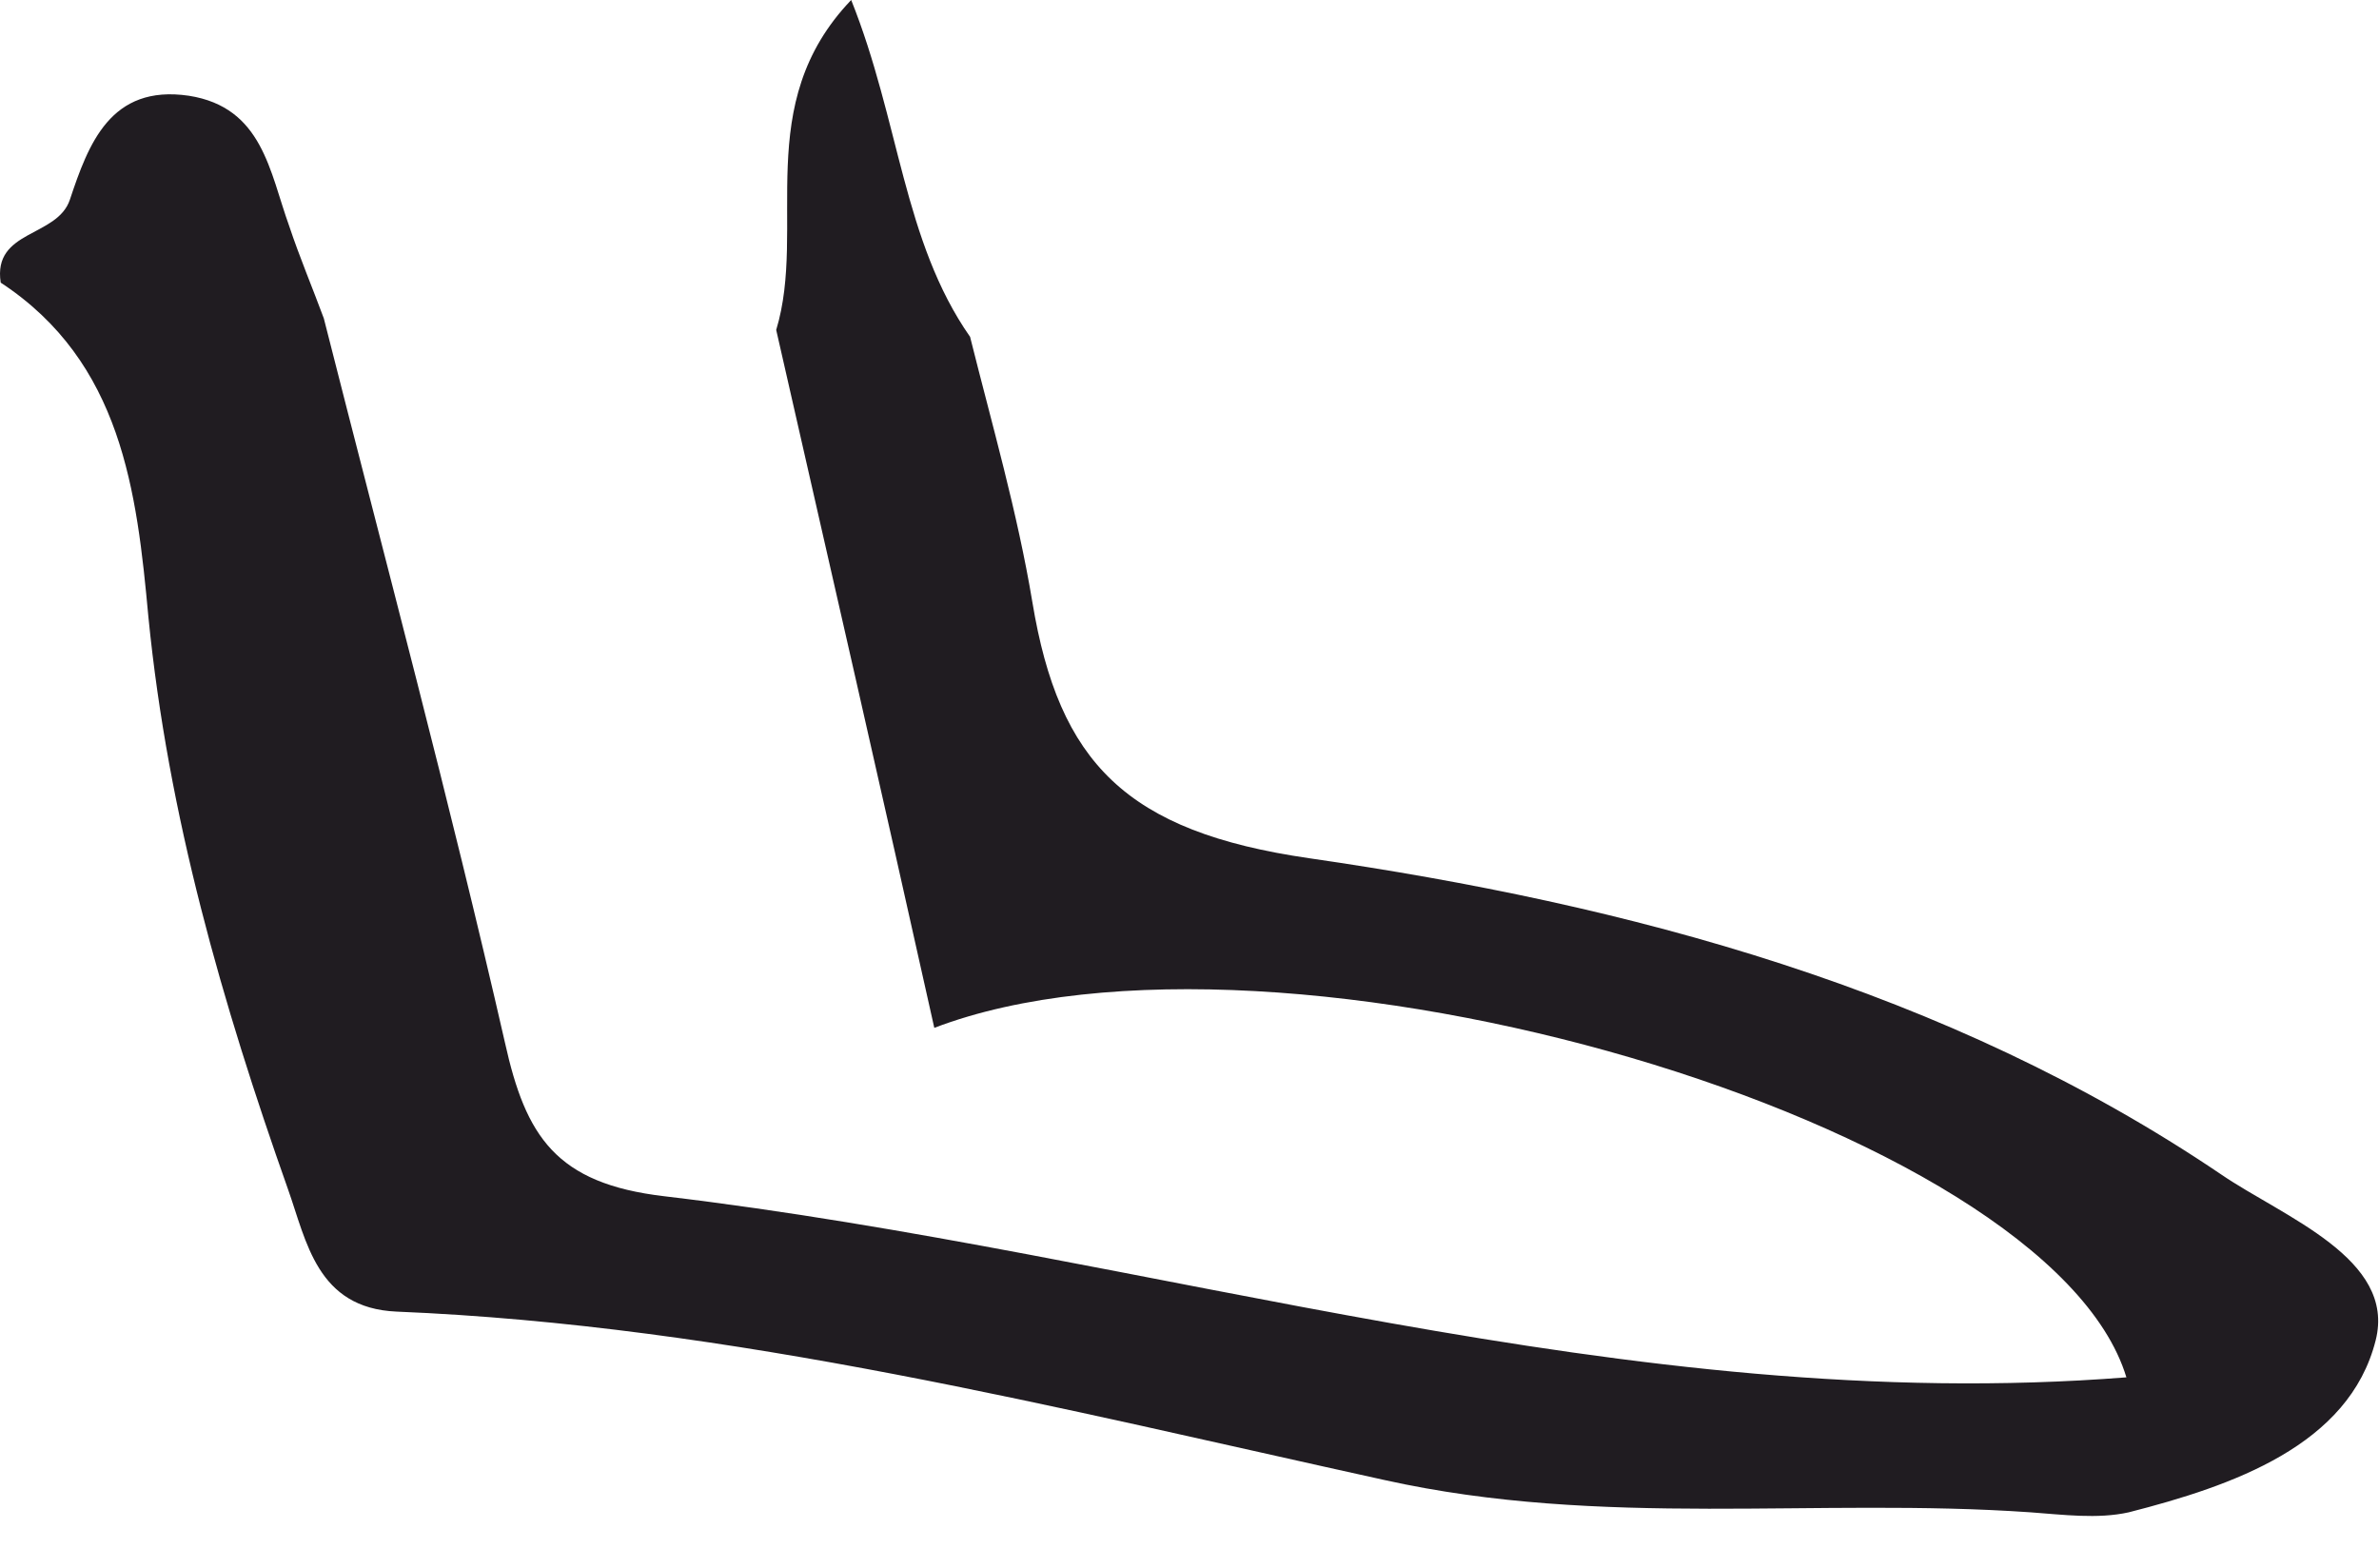 <?xml version="1.0" encoding="UTF-8"?> <svg xmlns="http://www.w3.org/2000/svg" width="44" height="29" viewBox="0 0 44 29" fill="none"><path d="M17.942 6.231C16.704 4.46 16.64 2.241 15.743 0C13.886 1.942 14.932 4.204 14.356 6.103C15.338 10.413 16.32 14.702 17.28 19.013C23.662 16.58 37.898 20.762 39.328 25.478C30.086 26.204 21.293 23.195 12.286 22.128C10.279 21.893 9.724 21.018 9.34 19.29C8.316 14.809 7.12 10.349 5.989 5.889C5.776 5.313 5.541 4.758 5.349 4.182C4.986 3.179 4.858 1.984 3.492 1.771C2.041 1.558 1.635 2.667 1.293 3.692C1.059 4.396 -0.137 4.246 0.013 5.228C2.254 6.7 2.531 9.09 2.745 11.416C3.108 15.086 4.111 18.564 5.327 22C5.669 22.96 5.861 24.198 7.334 24.262C13.545 24.518 19.585 26.054 25.604 27.377C29.638 28.274 33.587 27.698 37.557 27.975C38.154 28.018 38.795 28.103 39.371 27.975C41.292 27.484 43.448 26.737 43.938 24.795C44.323 23.28 42.231 22.512 41.078 21.723C35.999 18.287 30.108 16.729 24.217 15.876C20.823 15.385 19.585 14.105 19.094 11.139C18.817 9.474 18.347 7.853 17.942 6.231Z" fill="#201C21"></path></svg> 